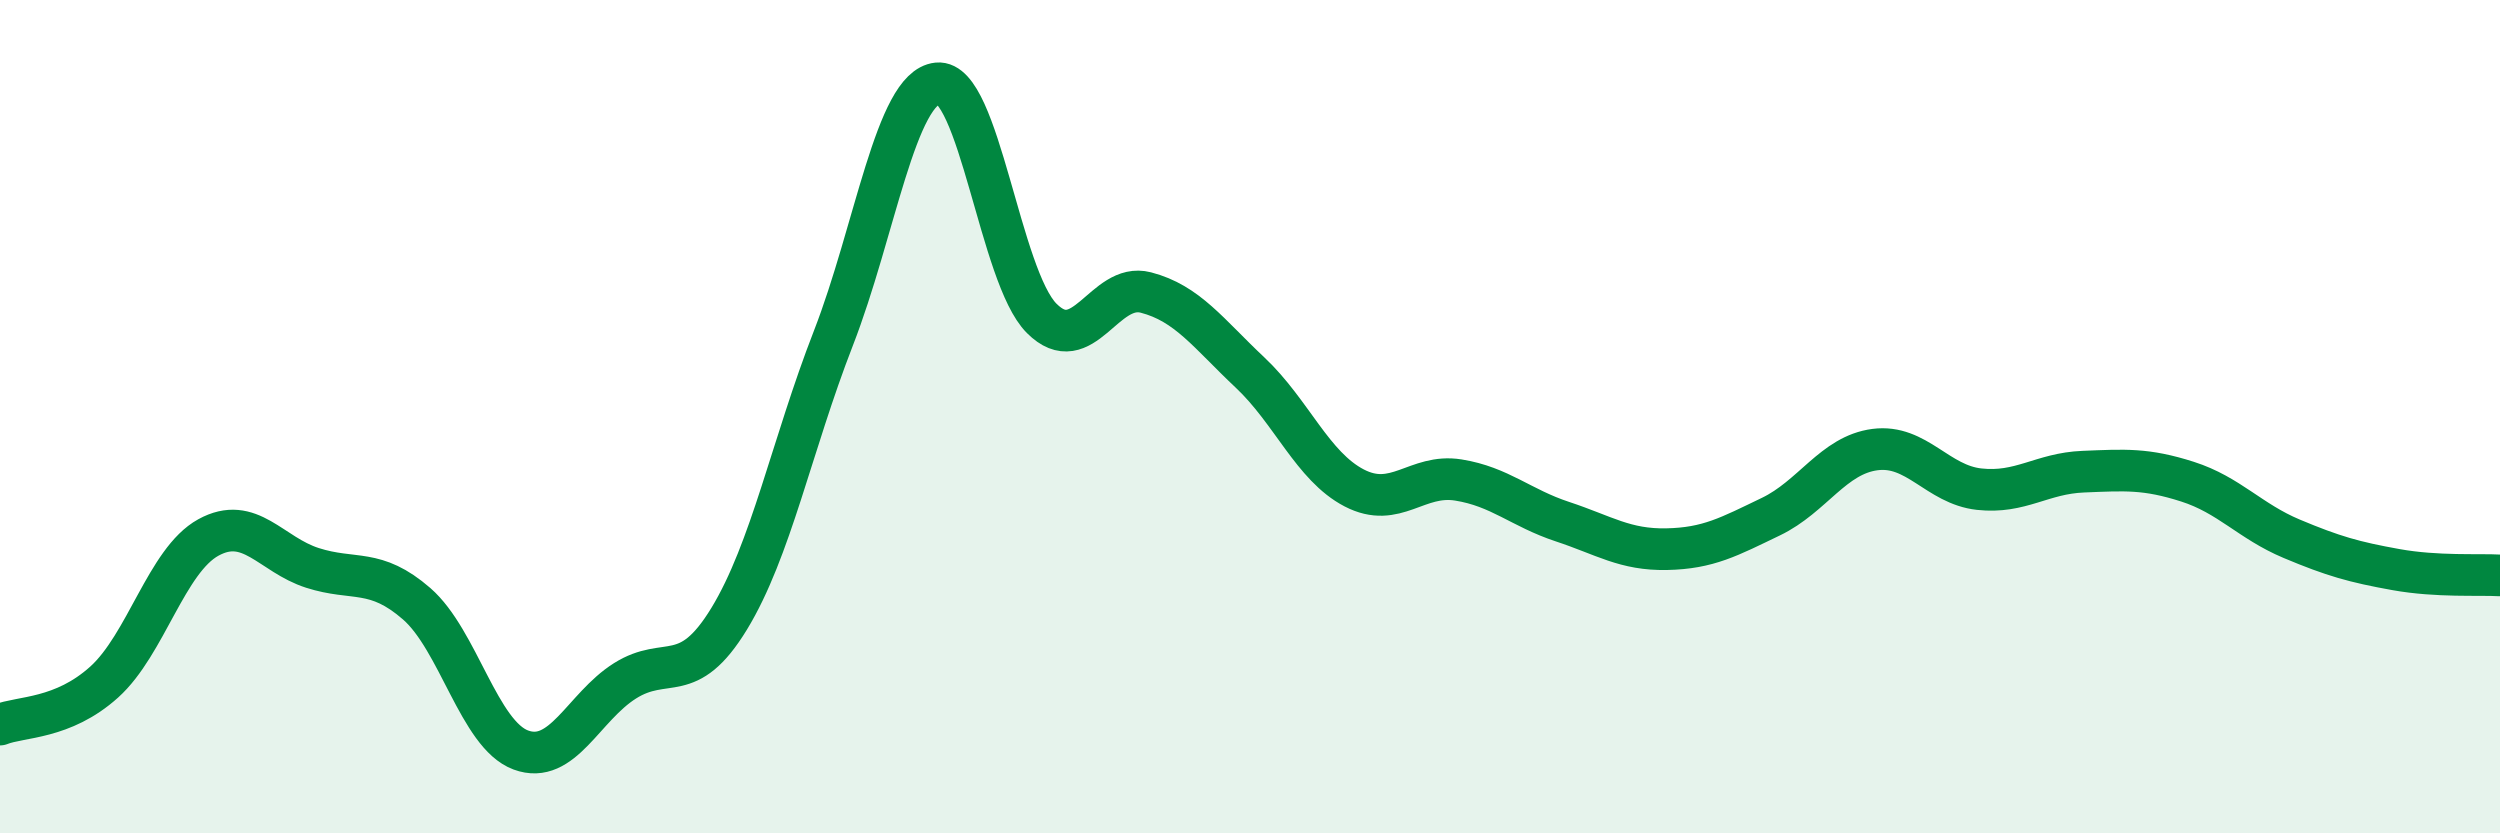 
    <svg width="60" height="20" viewBox="0 0 60 20" xmlns="http://www.w3.org/2000/svg">
      <path
        d="M 0,17.39 C 0.5,17.19 1.5,17.27 2.5,16.37 C 3.5,15.47 4,13.45 5,12.9 C 6,12.35 6.5,13.31 7.5,13.63 C 8.5,13.95 9,13.62 10,14.49 C 11,15.36 11.5,17.63 12.5,18 C 13.5,18.37 14,16.97 15,16.34 C 16,15.71 16.5,16.49 17.5,14.85 C 18.5,13.21 19,10.69 20,8.12 C 21,5.55 21.5,2.1 22.5,2 C 23.5,1.9 24,6.64 25,7.64 C 26,8.64 26.5,6.76 27.5,7.02 C 28.5,7.28 29,8 30,8.94 C 31,9.88 31.5,11.19 32.5,11.71 C 33.5,12.23 34,11.36 35,11.52 C 36,11.68 36.5,12.19 37.5,12.52 C 38.5,12.85 39,13.2 40,13.18 C 41,13.16 41.5,12.88 42.5,12.4 C 43.5,11.92 44,10.92 45,10.79 C 46,10.66 46.5,11.63 47.5,11.74 C 48.5,11.85 49,11.36 50,11.32 C 51,11.28 51.5,11.24 52.5,11.56 C 53.5,11.88 54,12.51 55,12.93 C 56,13.35 56.5,13.49 57.5,13.67 C 58.5,13.85 59.5,13.78 60,13.81L60 20L0 20Z"
        fill="#008740"
        opacity="0.1"
        stroke-linecap="round"
        stroke-linejoin="round"
      />
      <path
        d="M 0,17.39 C 0.5,17.19 1.5,17.27 2.5,16.37 C 3.5,15.47 4,13.45 5,12.9 C 6,12.35 6.5,13.31 7.5,13.63 C 8.5,13.95 9,13.62 10,14.49 C 11,15.36 11.5,17.63 12.5,18 C 13.5,18.37 14,16.97 15,16.34 C 16,15.71 16.5,16.49 17.5,14.85 C 18.5,13.21 19,10.69 20,8.12 C 21,5.55 21.5,2.1 22.5,2 C 23.5,1.9 24,6.64 25,7.64 C 26,8.64 26.5,6.76 27.5,7.02 C 28.5,7.28 29,8 30,8.94 C 31,9.88 31.5,11.19 32.5,11.71 C 33.5,12.23 34,11.36 35,11.52 C 36,11.68 36.5,12.19 37.5,12.52 C 38.5,12.85 39,13.2 40,13.18 C 41,13.16 41.5,12.88 42.5,12.4 C 43.5,11.92 44,10.92 45,10.79 C 46,10.66 46.5,11.63 47.5,11.74 C 48.5,11.85 49,11.36 50,11.32 C 51,11.28 51.5,11.24 52.5,11.56 C 53.5,11.88 54,12.51 55,12.93 C 56,13.35 56.5,13.49 57.5,13.67 C 58.5,13.85 59.5,13.78 60,13.81"
        stroke="#008740"
        stroke-width="1"
        fill="none"
        stroke-linecap="round"
        stroke-linejoin="round"
      />
    </svg>
  